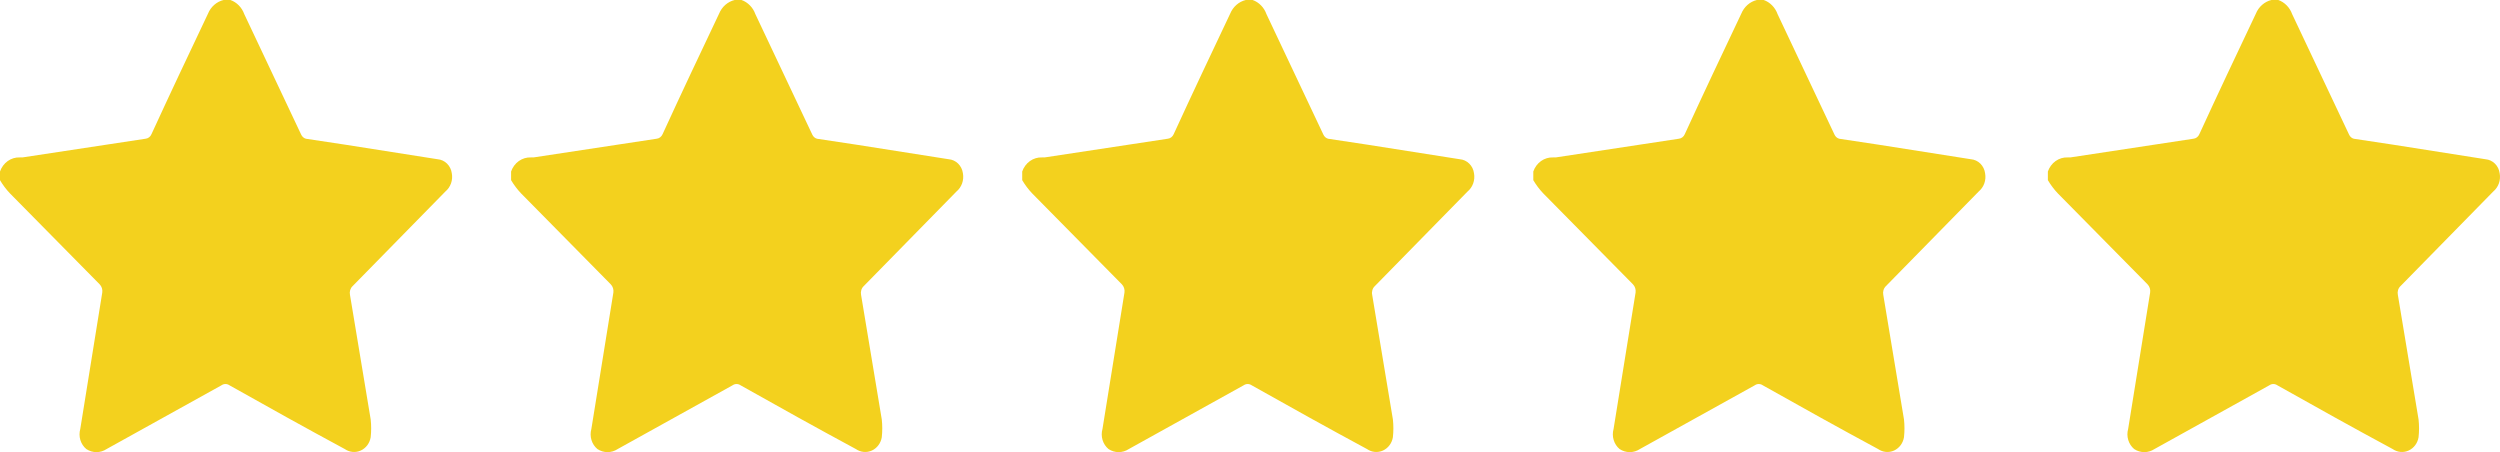 <svg width="94" height="17" viewBox="0 0 94 17" fill="none" xmlns="http://www.w3.org/2000/svg">
<path d="M8.405 0H8.664C8.783 0.042 8.891 0.112 8.981 0.204C9.07 0.295 9.14 0.407 9.184 0.53L11.325 5.063C11.343 5.101 11.368 5.134 11.399 5.161C11.429 5.188 11.465 5.207 11.504 5.217L12.98 5.44L16.453 5.987C16.586 5.998 16.712 6.056 16.809 6.152C16.907 6.249 16.97 6.378 16.988 6.517C17.011 6.644 17.001 6.775 16.958 6.896C16.915 7.016 16.841 7.122 16.745 7.202L13.256 10.76C13.214 10.8 13.184 10.851 13.166 10.909C13.149 10.966 13.147 11.026 13.159 11.085L13.938 15.772C13.962 15.993 13.962 16.217 13.938 16.439C13.92 16.548 13.877 16.652 13.812 16.739C13.747 16.826 13.662 16.895 13.565 16.94C13.469 16.984 13.363 17.002 13.258 16.992C13.153 16.982 13.052 16.945 12.964 16.884C11.504 16.097 10.06 15.293 8.632 14.489C8.586 14.457 8.533 14.439 8.478 14.439C8.423 14.439 8.369 14.457 8.324 14.489L4.008 16.884C3.894 16.96 3.761 17 3.626 17C3.491 17 3.359 16.96 3.245 16.884C3.14 16.797 3.062 16.678 3.021 16.544C2.981 16.41 2.98 16.266 3.018 16.131L3.845 10.999C3.853 10.943 3.849 10.886 3.832 10.833C3.815 10.779 3.786 10.731 3.748 10.691L0.373 7.27C0.231 7.12 0.106 6.954 0 6.774V6.449C0.055 6.289 0.157 6.151 0.291 6.055C0.425 5.96 0.585 5.912 0.746 5.919H0.844L5.468 5.217C5.517 5.213 5.564 5.194 5.604 5.164C5.644 5.134 5.675 5.094 5.695 5.046C6.393 3.524 7.107 2.018 7.821 0.513C7.873 0.385 7.953 0.272 8.055 0.183C8.156 0.094 8.276 0.031 8.405 0Z" fill="#F3D11E"/>
<path d="M27.622 0H27.882C28 0.042 28.108 0.112 28.198 0.204C28.288 0.295 28.357 0.407 28.401 0.53L30.543 5.063C30.56 5.101 30.585 5.134 30.616 5.161C30.647 5.188 30.683 5.207 30.721 5.217L32.198 5.44L35.67 5.987C35.803 5.998 35.929 6.056 36.027 6.152C36.124 6.249 36.187 6.378 36.206 6.517C36.228 6.644 36.218 6.775 36.175 6.896C36.132 7.016 36.058 7.122 35.962 7.202L32.474 10.76C32.432 10.8 32.401 10.851 32.384 10.909C32.367 10.966 32.364 11.026 32.376 11.085L33.155 15.772C33.179 15.993 33.179 16.217 33.155 16.439C33.138 16.548 33.094 16.652 33.029 16.739C32.964 16.826 32.88 16.895 32.783 16.94C32.686 16.984 32.581 17.002 32.475 16.992C32.37 16.982 32.269 16.945 32.181 16.884C30.721 16.097 29.277 15.293 27.849 14.489C27.804 14.457 27.75 14.439 27.695 14.439C27.64 14.439 27.587 14.457 27.541 14.489L23.225 16.884C23.111 16.96 22.979 17 22.844 17C22.709 17 22.577 16.96 22.462 16.884C22.357 16.797 22.279 16.678 22.239 16.544C22.198 16.41 22.197 16.266 22.235 16.131L23.063 10.999C23.071 10.943 23.066 10.886 23.049 10.833C23.032 10.779 23.003 10.731 22.965 10.691L19.591 7.27C19.449 7.12 19.323 6.954 19.217 6.774V6.449C19.272 6.289 19.374 6.151 19.508 6.055C19.643 5.96 19.802 5.912 19.964 5.919H20.061L24.685 5.217C24.734 5.213 24.781 5.194 24.821 5.164C24.861 5.134 24.892 5.094 24.913 5.046C25.61 3.524 26.324 2.018 27.038 0.513C27.091 0.385 27.171 0.272 27.272 0.183C27.374 0.094 27.494 0.031 27.622 0Z" fill="#F3D11E"/>
<path d="M46.84 0H47.099C47.218 0.042 47.326 0.112 47.415 0.204C47.505 0.295 47.575 0.407 47.618 0.53L49.76 5.063C49.778 5.101 49.803 5.134 49.833 5.161C49.864 5.188 49.9 5.207 49.939 5.217L51.415 5.44L54.887 5.987C55.021 5.998 55.147 6.056 55.244 6.152C55.342 6.249 55.405 6.378 55.423 6.517C55.446 6.644 55.435 6.775 55.392 6.896C55.349 7.016 55.276 7.122 55.179 7.202L51.691 10.76C51.649 10.8 51.618 10.851 51.601 10.909C51.584 10.966 51.581 11.026 51.594 11.085L52.373 15.772C52.397 15.993 52.397 16.217 52.373 16.439C52.355 16.548 52.312 16.652 52.247 16.739C52.182 16.826 52.097 16.895 52 16.94C51.903 16.984 51.798 17.002 51.693 16.992C51.588 16.982 51.487 16.945 51.399 16.884C49.939 16.097 48.495 15.293 47.067 14.489C47.021 14.457 46.968 14.439 46.913 14.439C46.858 14.439 46.804 14.457 46.758 14.489L42.443 16.884C42.328 16.96 42.196 17 42.061 17C41.926 17 41.794 16.96 41.68 16.884C41.575 16.797 41.497 16.678 41.456 16.544C41.416 16.41 41.414 16.266 41.453 16.131L42.28 10.999C42.288 10.943 42.283 10.886 42.266 10.833C42.249 10.779 42.221 10.731 42.183 10.691L38.808 7.27C38.666 7.12 38.541 6.954 38.435 6.774V6.449C38.49 6.289 38.592 6.151 38.726 6.055C38.86 5.96 39.02 5.912 39.181 5.919H39.279L43.903 5.217C43.952 5.213 43.998 5.194 44.038 5.164C44.078 5.134 44.11 5.094 44.13 5.046C44.828 3.524 45.542 2.018 46.255 0.513C46.308 0.385 46.388 0.272 46.49 0.183C46.591 0.094 46.711 0.031 46.84 0Z" fill="#F3D11E"/>
<path d="M66.057 0H66.317C66.435 0.042 66.543 0.112 66.633 0.204C66.723 0.295 66.792 0.407 66.836 0.53L68.978 5.063C68.995 5.101 69.02 5.134 69.051 5.161C69.082 5.188 69.118 5.207 69.156 5.217L70.632 5.44L74.105 5.987C74.238 5.998 74.364 6.056 74.462 6.152C74.559 6.249 74.622 6.378 74.64 6.517C74.663 6.644 74.653 6.775 74.61 6.896C74.567 7.016 74.493 7.122 74.397 7.202L70.908 10.76C70.867 10.8 70.836 10.851 70.819 10.909C70.802 10.966 70.799 11.026 70.811 11.085L71.59 15.772C71.614 15.993 71.614 16.217 71.59 16.439C71.572 16.548 71.529 16.652 71.464 16.739C71.399 16.826 71.314 16.895 71.218 16.94C71.121 16.984 71.015 17.002 70.91 16.992C70.805 16.982 70.704 16.945 70.616 16.884C69.156 16.097 67.712 15.293 66.284 14.489C66.239 14.457 66.185 14.439 66.13 14.439C66.075 14.439 66.021 14.457 65.976 14.489L61.66 16.884C61.546 16.96 61.413 17 61.279 17C61.144 17 61.011 16.96 60.897 16.884C60.792 16.797 60.714 16.678 60.674 16.544C60.633 16.41 60.632 16.266 60.67 16.131L61.498 10.999C61.505 10.943 61.501 10.886 61.484 10.833C61.467 10.779 61.438 10.731 61.4 10.691L58.025 7.27C57.883 7.12 57.758 6.954 57.652 6.774V6.449C57.707 6.289 57.809 6.151 57.943 6.055C58.077 5.96 58.237 5.912 58.398 5.919H58.496L63.12 5.217C63.169 5.213 63.216 5.194 63.256 5.164C63.296 5.134 63.327 5.094 63.347 5.046C64.045 3.524 64.759 2.018 65.473 0.513C65.525 0.385 65.606 0.272 65.707 0.183C65.808 0.094 65.928 0.031 66.057 0Z" fill="#F3D11E"/>
<path d="M85.405 0H85.665C85.783 0.042 85.891 0.112 85.981 0.204C86.07 0.295 86.14 0.407 86.184 0.53L88.326 5.063C88.343 5.101 88.368 5.134 88.399 5.161C88.429 5.188 88.465 5.207 88.504 5.217L89.98 5.44L93.453 5.987C93.586 5.998 93.712 6.056 93.809 6.152C93.907 6.249 93.97 6.378 93.988 6.517C94.011 6.644 94.001 6.775 93.958 6.896C93.915 7.016 93.841 7.122 93.745 7.202L90.256 10.76C90.214 10.8 90.183 10.851 90.166 10.909C90.149 10.966 90.147 11.026 90.159 11.085L90.938 15.772C90.962 15.993 90.962 16.217 90.938 16.439C90.92 16.548 90.877 16.652 90.812 16.739C90.747 16.826 90.662 16.895 90.565 16.94C90.469 16.984 90.363 17.002 90.258 16.992C90.153 16.982 90.052 16.945 89.964 16.884C88.504 16.097 87.06 15.293 85.632 14.489C85.586 14.457 85.533 14.439 85.478 14.439C85.423 14.439 85.369 14.457 85.324 14.489L81.008 16.884C80.894 16.96 80.761 17 80.626 17C80.491 17 80.359 16.96 80.245 16.884C80.14 16.797 80.062 16.678 80.022 16.544C79.981 16.41 79.98 16.266 80.018 16.131L80.845 10.999C80.853 10.943 80.849 10.886 80.832 10.833C80.815 10.779 80.786 10.731 80.748 10.691L77.373 7.27C77.231 7.12 77.106 6.954 77 6.774V6.449C77.055 6.289 77.157 6.151 77.291 6.055C77.425 5.96 77.585 5.912 77.746 5.919H77.844L82.468 5.217C82.517 5.213 82.564 5.194 82.604 5.164C82.644 5.134 82.675 5.094 82.695 5.046C83.393 3.524 84.107 2.018 84.821 0.513C84.873 0.385 84.953 0.272 85.055 0.183C85.156 0.094 85.276 0.031 85.405 0Z" fill="#F3D11E"/>
</svg>
